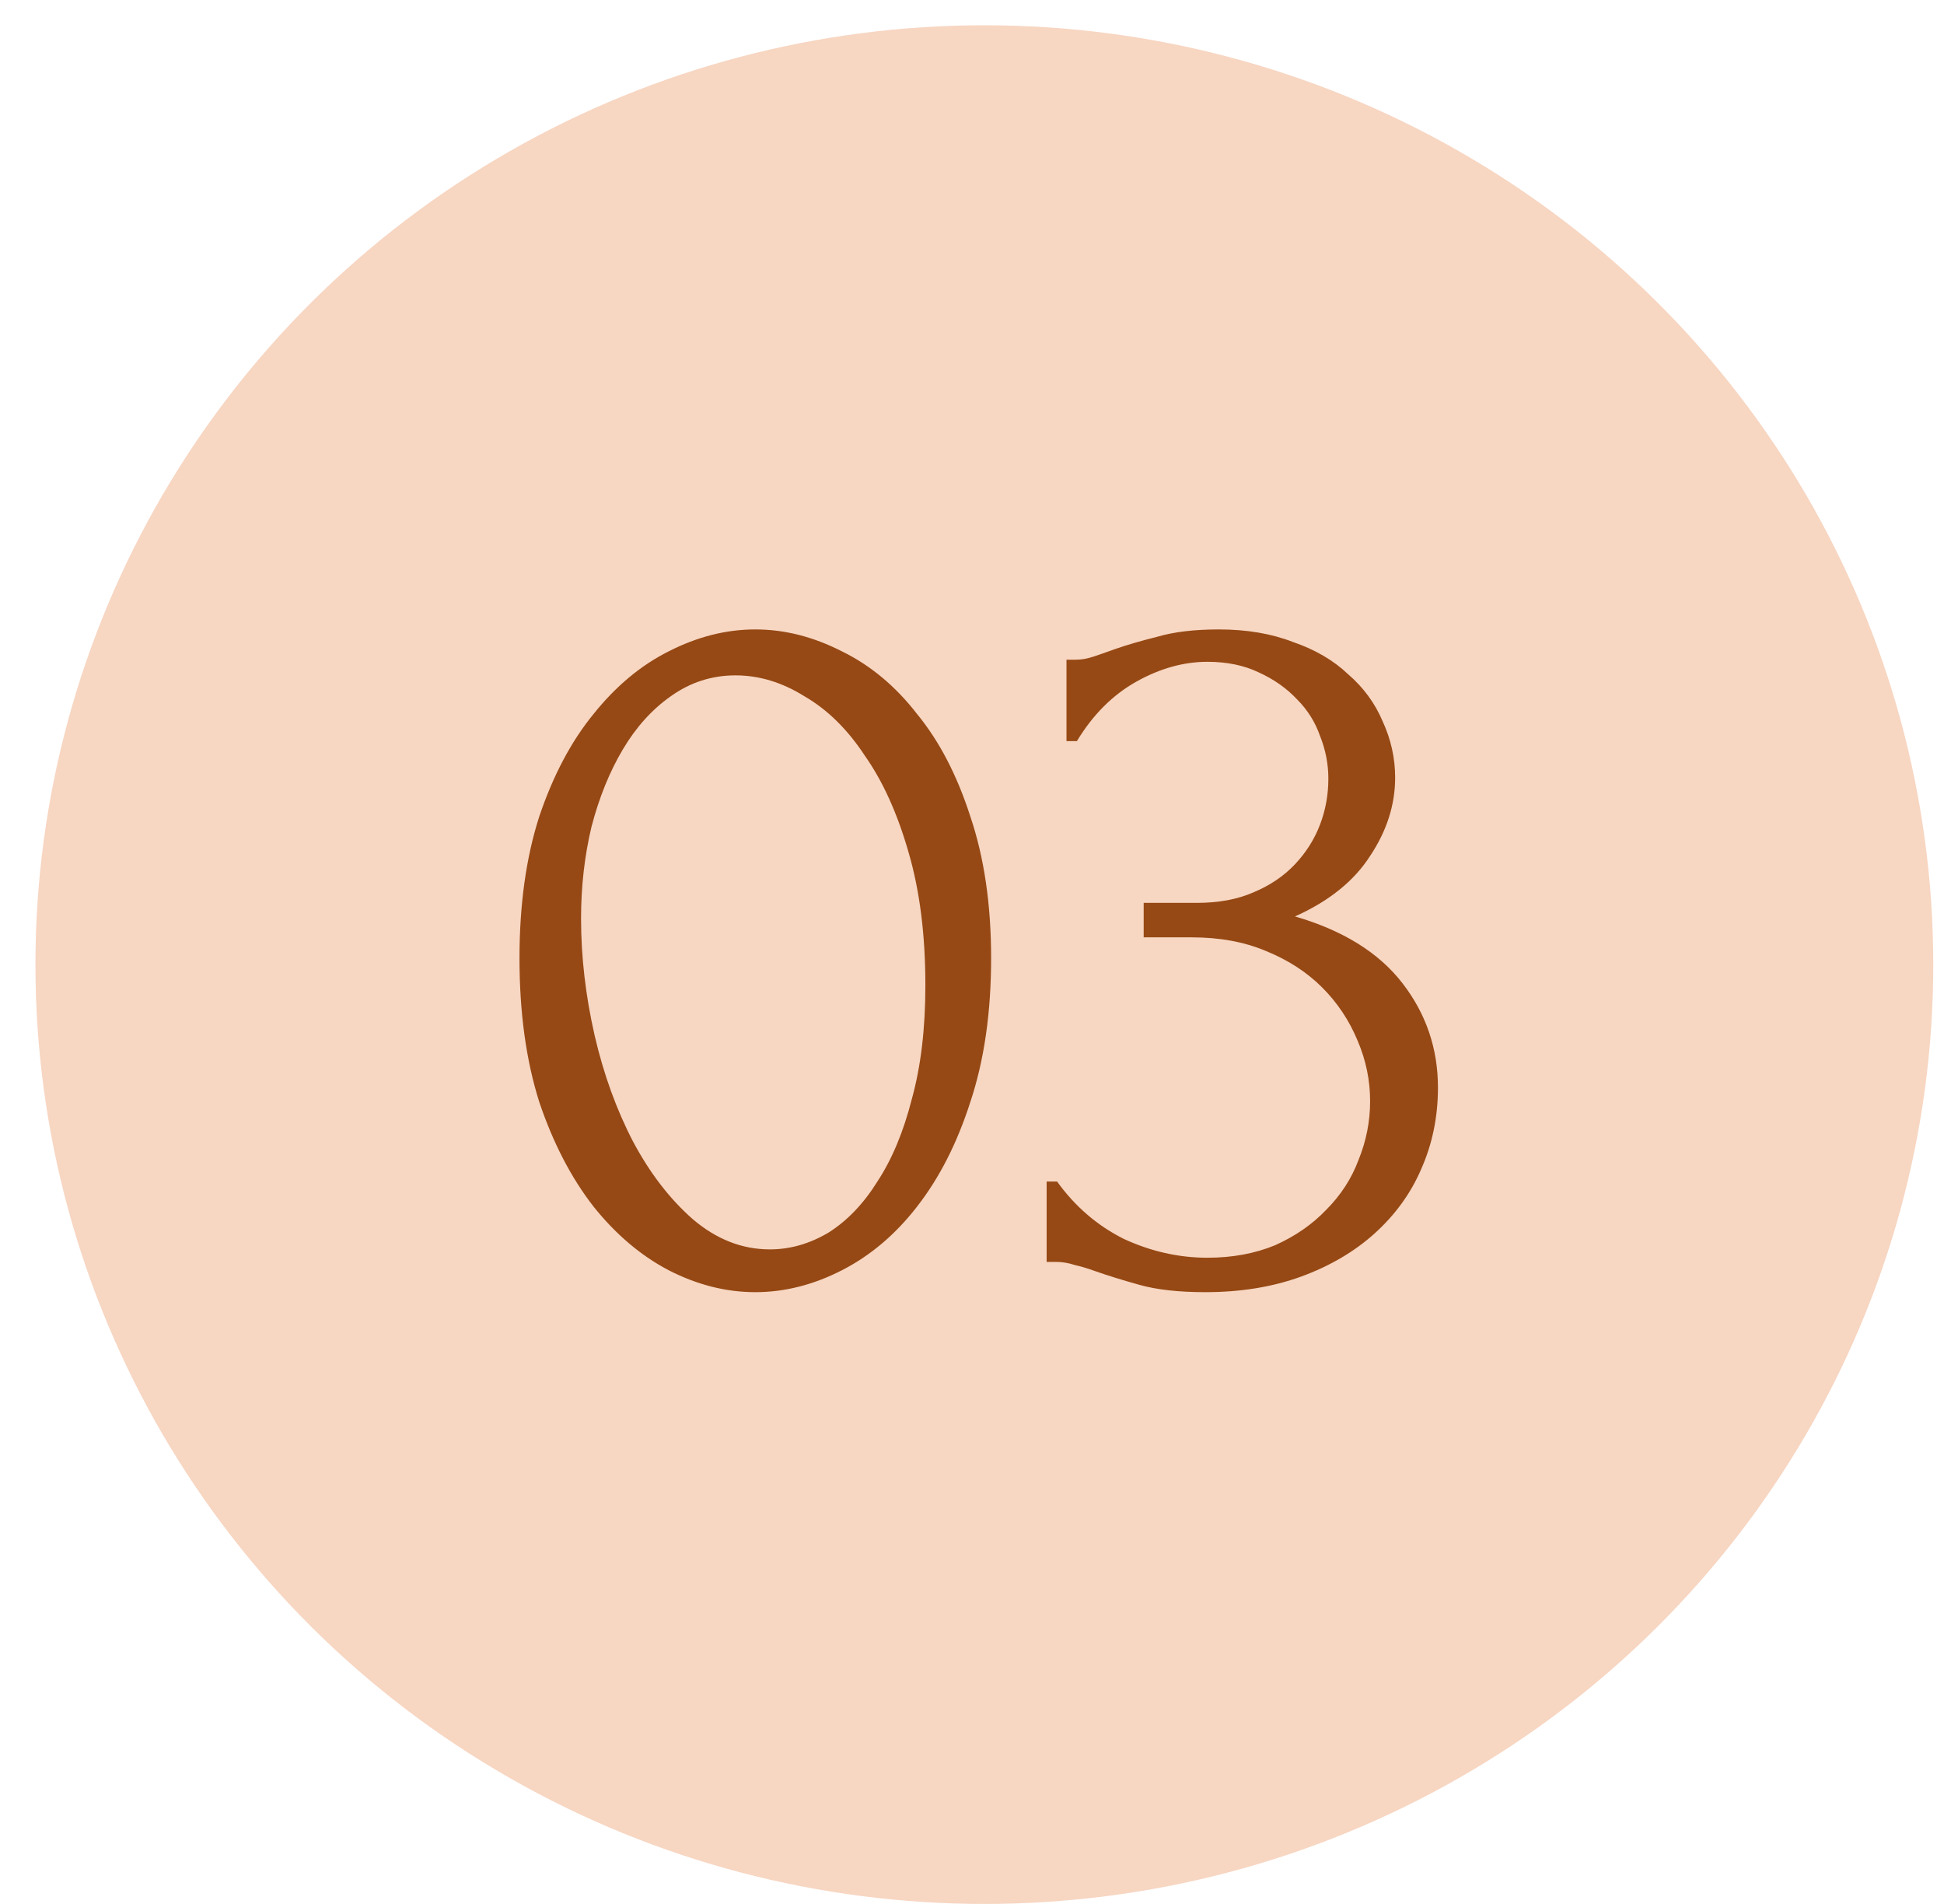 <?xml version="1.0" encoding="UTF-8"?> <svg xmlns="http://www.w3.org/2000/svg" width="48" height="47" viewBox="0 0 48 47" fill="none"><ellipse cx="24.305" cy="23.812" rx="23.43" ry="23.188" fill="#F7D6C2"></ellipse><path d="M12.827 23.654C12.827 22.331 12.99 21.163 13.317 20.15C13.66 19.137 14.107 18.295 14.656 17.625C15.206 16.938 15.824 16.423 16.511 16.079C17.216 15.719 17.928 15.538 18.65 15.538C19.371 15.538 20.084 15.719 20.788 16.079C21.492 16.423 22.111 16.938 22.643 17.625C23.193 18.295 23.631 19.137 23.957 20.15C24.301 21.163 24.472 22.331 24.472 23.654C24.472 24.994 24.301 26.179 23.957 27.209C23.631 28.223 23.193 29.081 22.643 29.786C22.111 30.473 21.492 30.997 20.788 31.357C20.084 31.718 19.371 31.898 18.65 31.898C17.928 31.898 17.216 31.718 16.511 31.357C15.824 30.997 15.206 30.473 14.656 29.786C14.107 29.081 13.66 28.223 13.317 27.209C12.99 26.179 12.827 24.994 12.827 23.654ZM22.849 24.324C22.849 23.087 22.712 21.996 22.437 21.052C22.162 20.09 21.802 19.291 21.355 18.656C20.926 18.003 20.427 17.513 19.861 17.187C19.311 16.844 18.744 16.672 18.16 16.672C17.576 16.672 17.044 16.844 16.563 17.187C16.099 17.513 15.704 17.951 15.378 18.501C15.051 19.051 14.794 19.686 14.605 20.408C14.433 21.129 14.347 21.885 14.347 22.675C14.347 23.619 14.459 24.581 14.682 25.56C14.905 26.522 15.223 27.398 15.635 28.188C16.048 28.961 16.537 29.597 17.104 30.095C17.688 30.593 18.323 30.842 19.01 30.842C19.509 30.842 19.989 30.704 20.453 30.43C20.917 30.138 21.321 29.717 21.664 29.167C22.025 28.618 22.308 27.939 22.514 27.132C22.738 26.325 22.849 25.389 22.849 24.324ZM26.333 16.285H26.564C26.702 16.285 26.848 16.26 27.003 16.208C27.157 16.157 27.329 16.096 27.518 16.028C27.81 15.925 28.162 15.822 28.574 15.719C28.986 15.598 29.493 15.538 30.094 15.538C30.781 15.538 31.391 15.641 31.923 15.847C32.473 16.036 32.928 16.302 33.289 16.646C33.667 16.972 33.95 17.359 34.139 17.805C34.345 18.252 34.448 18.716 34.448 19.197C34.448 19.866 34.242 20.511 33.83 21.129C33.435 21.747 32.816 22.245 31.975 22.623C33.16 22.967 34.045 23.516 34.629 24.272C35.213 25.028 35.505 25.887 35.505 26.849C35.505 27.57 35.367 28.24 35.092 28.858C34.835 29.459 34.448 29.992 33.933 30.456C33.435 30.902 32.834 31.254 32.13 31.512C31.425 31.769 30.635 31.898 29.759 31.898C29.107 31.898 28.566 31.838 28.136 31.718C27.707 31.598 27.346 31.486 27.054 31.383C26.865 31.314 26.693 31.263 26.539 31.228C26.384 31.177 26.23 31.151 26.075 31.151H25.843V29.167H26.101C26.547 29.786 27.097 30.258 27.75 30.584C28.419 30.893 29.107 31.048 29.811 31.048C30.429 31.048 30.987 30.945 31.485 30.739C31.983 30.516 32.404 30.224 32.748 29.863C33.108 29.502 33.375 29.09 33.547 28.626C33.735 28.163 33.83 27.682 33.83 27.183C33.83 26.668 33.727 26.17 33.521 25.689C33.315 25.191 33.023 24.753 32.645 24.375C32.267 23.997 31.803 23.697 31.253 23.474C30.721 23.25 30.111 23.139 29.424 23.139H28.239V22.288H29.553C30.086 22.288 30.549 22.203 30.944 22.031C31.357 21.859 31.7 21.627 31.975 21.335C32.25 21.043 32.456 20.717 32.593 20.356C32.731 19.995 32.799 19.617 32.799 19.222C32.799 18.862 32.731 18.51 32.593 18.166C32.473 17.823 32.284 17.522 32.026 17.264C31.769 16.99 31.451 16.766 31.073 16.595C30.712 16.423 30.292 16.337 29.811 16.337C29.227 16.337 28.643 16.5 28.059 16.826C27.475 17.153 26.985 17.642 26.59 18.295H26.333V16.285Z" fill="#964914"></path></svg> 